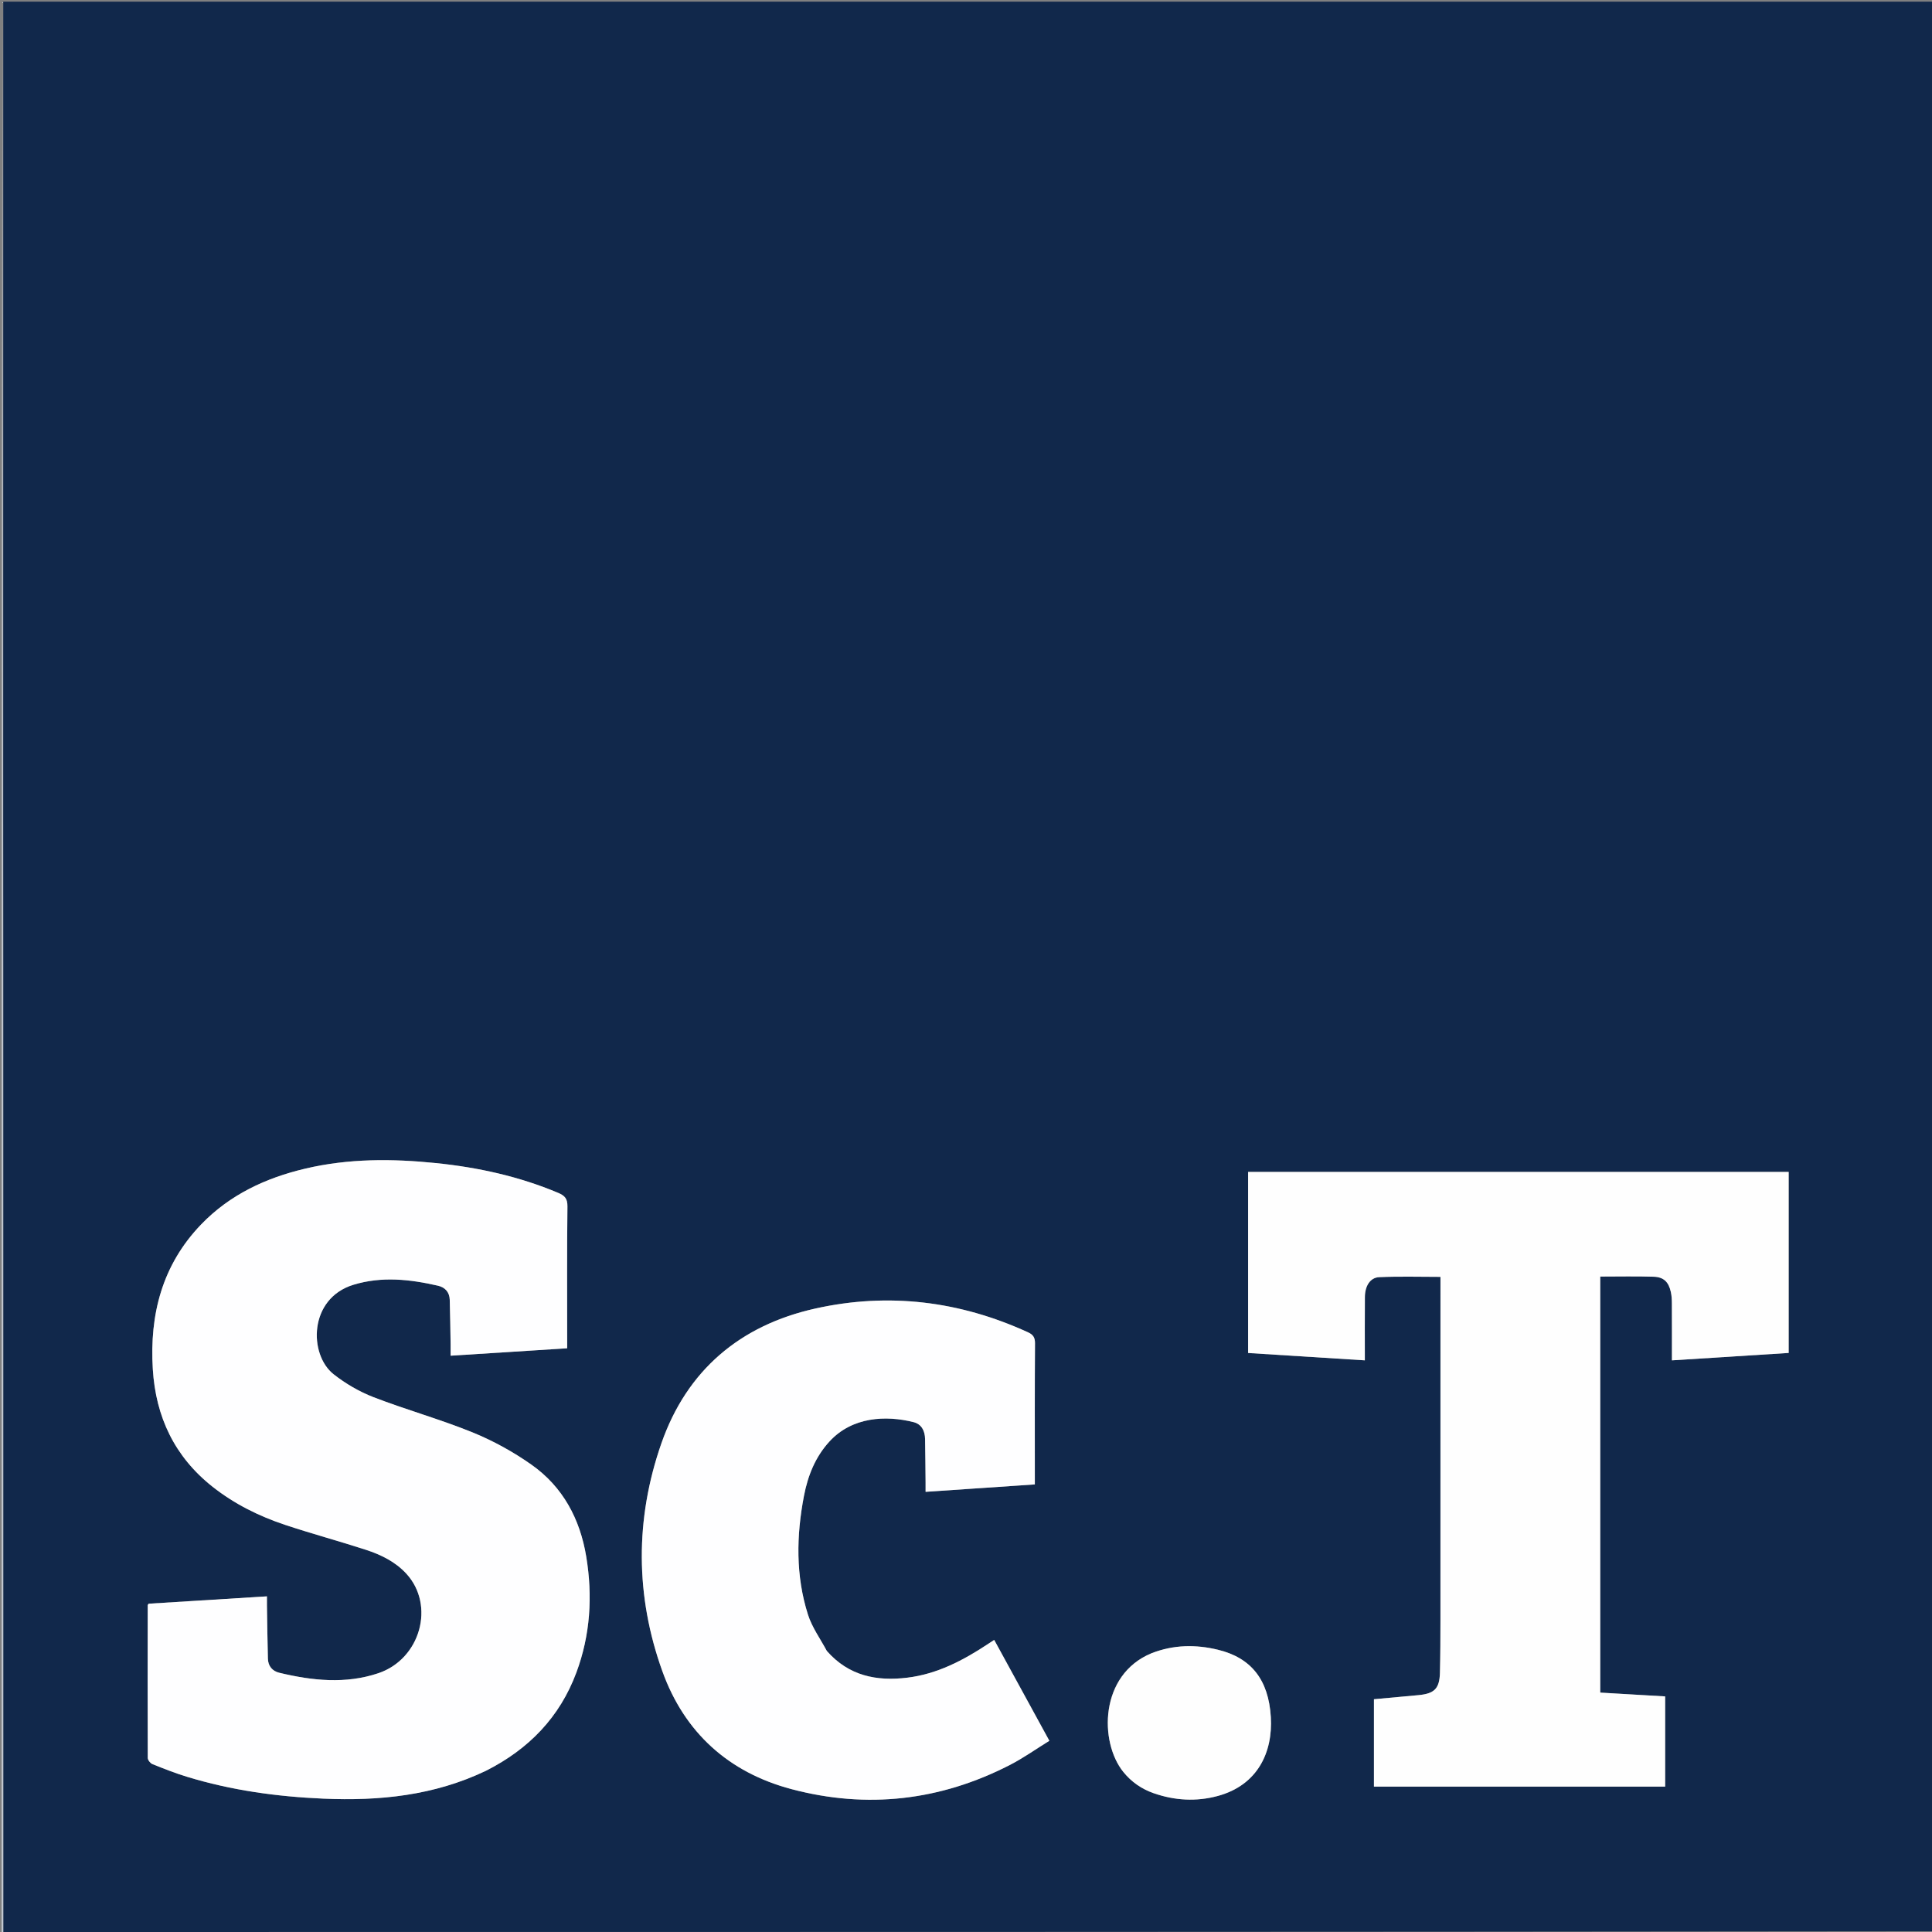 <svg version="1.1" id="Layer_1" xmlns="http://www.w3.org/2000/svg" xmlns:xlink="http://www.w3.org/1999/xlink" x="0px" y="0px"
	 width="100%" viewBox="0 0 1182 1182" enable-background="new 0 0 1182 1182" xml:space="preserve">
<rect x="0" y="0" width="1182" height="1182" fill="#808080" stroke="none"/>
<path fill="#11284B" opacity="1" stroke="none" 
	d="
M2,1 
	C395.6,1 789.199,1 1183,1 
	C1183,394.366 1183,787.732 1182.532,1181.549 
	C788.814,1182 395.564,1182 2,1182 
	C2,787.918 2,394.459 2,1 
M297.647,1083.167 
	C323.514,1070.109 342.456,1050.596 352.628,1023.242 
	C361.172,1000.268 362.631,976.506 358.679,952.455 
	C354.885,929.365 344.413,909.67 325.141,896.093 
	C313.973,888.225 301.68,881.445 289.027,876.308 
	C269.215,868.264 248.483,862.51 228.522,854.799 
	C219.845,851.447 211.42,846.526 204.1,840.769 
	C188.853,828.779 188.71,794.383 216.306,785.998 
	C233.587,780.747 250.868,782.664 268.051,786.618 
	C272.346,787.607 275.01,790.614 275.152,795.171 
	C275.437,804.316 275.529,813.468 275.684,822.617 
	C275.72,824.723 275.689,826.83 275.689,829.421 
	C299.778,827.888 323.257,826.394 347.001,824.883 
	C347.001,822.82 347.001,821.181 347.001,819.542 
	C347.001,792.378 346.839,765.212 347.154,738.052 
	C347.208,733.31 345.477,731.478 341.514,729.807 
	C317.551,719.701 292.5,714.221 266.73,711.578 
	C239.921,708.827 213.224,708.727 186.81,714.955 
	C162.553,720.674 140.601,730.904 123.083,749.092 
	C99.236,773.853 91.437,804.163 93.488,837.623 
	C95.279,866.845 106.809,891.225 130.042,909.584 
	C143.372,920.117 158.41,927.582 174.416,932.911 
	C190.786,938.362 207.478,942.845 223.889,948.182 
	C233.1,951.177 241.845,955.46 248.567,962.745 
	C266.371,982.039 257.302,1014.999 231.453,1023.681 
	C211.395,1030.418 191.043,1028.236 170.895,1023.409 
	C166.608,1022.382 164.02,1019.297 163.901,1014.751 
	C163.619,1003.937 163.493,993.119 163.315,982.303 
	C163.286,980.548 163.311,978.792 163.311,976.654 
	C138.609,978.188 114.613,979.678 90.947,981.148 
	C90.554,981.735 90.382,981.872 90.382,982.008 
	C90.34,1013.17 90.275,1044.333 90.404,1075.495 
	C90.41,1076.797 91.965,1078.758 93.256,1079.279 
	C100.181,1082.069 107.154,1084.817 114.288,1087 
	C141.483,1095.32 169.388,1099.175 197.773,1100.408 
	C232.117,1101.901 265.527,1098.583 297.647,1083.167 
M1094.313,798.5 
	C1094.313,771.387 1094.313,744.275 1094.313,716.997 
	C983.788,716.997 873.75,716.997 763.598,716.997 
	C763.598,754.046 763.598,790.785 763.598,827.761 
	C787.519,829.268 811.133,830.755 835.01,832.259 
	C835.01,818.789 834.936,806.14 835.039,793.493 
	C835.094,786.737 838.266,781.604 843.818,781.359 
	C856.202,780.811 868.628,781.188 881.277,781.188 
	C881.277,783.411 881.277,785.393 881.277,787.375 
	C881.277,855.365 881.289,923.355 881.264,991.345 
	C881.261,1002.003 881.224,1012.664 880.959,1023.317 
	C880.715,1033.109 877.597,1036.189 867.716,1037.097 
	C858.659,1037.93 849.602,1038.764 840.585,1039.594 
	C840.585,1057.774 840.585,1075.363 840.585,1093.059 
	C900.136,1093.059 959.38,1093.059 1018.743,1093.059 
	C1018.743,1074.55 1018.743,1056.296 1018.743,1037.862 
	C1005.412,1037.082 992.326,1036.317 979.021,1035.539 
	C979.021,950.489 979.021,865.784 979.021,781.001 
	C990.112,781.001 1000.914,780.756 1011.698,781.096 
	C1017.888,781.29 1020.898,784.323 1022.238,790.477 
	C1022.728,792.725 1022.848,795.087 1022.86,797.399 
	C1022.92,808.845 1022.888,820.292 1022.888,832.266 
	C1046.896,830.742 1070.382,829.252 1094.313,827.733 
	C1094.313,818.091 1094.313,808.796 1094.313,798.5 
M505.655,1009.814 
	C501.799,1002.508 496.766,995.576 494.308,987.828 
	C486.748,964.002 487.185,939.618 491.846,915.269 
	C494.222,902.854 498.799,891.316 507.521,881.842 
	C521.379,866.791 541.911,865.784 558.881,870.05 
	C563.865,871.302 565.865,875.439 565.962,880.371 
	C566.134,889.195 566.183,898.022 566.276,906.847 
	C566.295,908.725 566.279,910.603 566.279,912.705 
	C589.069,911.156 610.916,909.672 633.111,908.164 
	C633.111,906.223 633.111,904.753 633.111,903.283 
	C633.111,876.117 633.027,848.951 633.213,821.786 
	C633.237,818.182 631.955,816.488 628.902,815.09 
	C587.144,795.971 543.606,790.601 498.878,800.55 
	C452.828,810.793 420.246,838.292 404.614,883.117 
	C388.489,929.352 388.649,976.405 405.264,1022.531 
	C418.734,1059.927 445.725,1084.367 484.175,1094.574 
	C530.395,1106.843 575.204,1101.712 617.823,1079.821 
	C626.152,1075.543 633.852,1070.04 641.995,1065.008 
	C630.431,1043.863 619.398,1023.689 608.249,1003.302 
	C606.576,1004.403 605.478,1005.123 604.383,1005.846 
	C589.272,1015.824 573.43,1024.162 555.138,1026.401 
	C536.367,1028.699 519.289,1025.384 505.655,1009.814 
M704.222,1011.62 
	C672.605,1024.603 672.471,1065.807 687.272,1084.098 
	C692.226,1090.219 698.443,1094.513 705.817,1097.086 
	C718.715,1101.587 731.952,1102.331 745.073,1098.764 
	C769.436,1092.141 778.777,1072.03 777.493,1050.532 
	C776.116,1027.469 765.291,1014.189 745.124,1009.316 
	C731.621,1006.053 718.089,1006.162 704.222,1011.62 
z"/>
<path fill="#C3C9D2" opacity="1" stroke="none" 
	d="
M1.5,1 
	C2,394.459 2,787.918 2,1182 
	C395.564,1182 788.814,1182 1182.532,1182 
	C1182.833,1182.333 1182.684,1182.944 1182.497,1182.956 
	C1181.169,1183.039 1179.833,1183 1178.5,1183 
	C786,1183 393.5,1183 1,1183 
	C1,789 1,395 1.5,1 
z"/>
<path fill="#FEFEFF" opacity="1" stroke="none" 
	d="
M297.328,1083.361 
	C265.527,1098.583 232.117,1101.901 197.773,1100.408 
	C169.388,1099.175 141.483,1095.32 114.288,1087 
	C107.154,1084.817 100.181,1082.069 93.256,1079.279 
	C91.965,1078.758 90.41,1076.797 90.404,1075.495 
	C90.275,1044.333 90.34,1013.17 90.382,982.008 
	C90.382,981.872 90.554,981.735 90.947,981.148 
	C114.613,979.678 138.609,978.188 163.311,976.654 
	C163.311,978.792 163.286,980.548 163.315,982.303 
	C163.493,993.119 163.619,1003.937 163.901,1014.751 
	C164.02,1019.297 166.608,1022.382 170.895,1023.409 
	C191.043,1028.236 211.395,1030.418 231.453,1023.681 
	C257.302,1014.999 266.371,982.039 248.567,962.745 
	C241.845,955.46 233.1,951.177 223.889,948.182 
	C207.478,942.845 190.786,938.362 174.416,932.911 
	C158.41,927.582 143.372,920.117 130.042,909.584 
	C106.809,891.225 95.279,866.845 93.488,837.623 
	C91.437,804.163 99.236,773.853 123.083,749.092 
	C140.601,730.904 162.553,720.674 186.81,714.955 
	C213.224,708.727 239.921,708.827 266.73,711.578 
	C292.5,714.221 317.551,719.701 341.514,729.807 
	C345.477,731.478 347.208,733.31 347.154,738.052 
	C346.839,765.212 347.001,792.378 347.001,819.542 
	C347.001,821.181 347.001,822.82 347.001,824.883 
	C323.257,826.394 299.778,827.888 275.689,829.421 
	C275.689,826.83 275.72,824.723 275.684,822.617 
	C275.529,813.468 275.437,804.316 275.152,795.171 
	C275.01,790.614 272.346,787.607 268.051,786.618 
	C250.868,782.664 233.587,780.747 216.306,785.998 
	C188.71,794.383 188.853,828.779 204.1,840.769 
	C211.42,846.526 219.845,851.447 228.522,854.799 
	C248.483,862.51 269.215,868.264 289.027,876.308 
	C301.68,881.445 313.973,888.225 325.141,896.093 
	C344.413,909.67 354.885,929.365 358.679,952.455 
	C362.631,976.506 361.172,1000.268 352.628,1023.242 
	C342.456,1050.596 323.514,1070.109 297.328,1083.361 
z"/>
<path fill="#FEFEFE" opacity="1" stroke="none" 
	d="
M1094.313,799 
	C1094.313,808.796 1094.313,818.091 1094.313,827.733 
	C1070.382,829.252 1046.896,830.742 1022.888,832.266 
	C1022.888,820.292 1022.92,808.845 1022.86,797.399 
	C1022.848,795.087 1022.728,792.725 1022.238,790.477 
	C1020.898,784.323 1017.888,781.29 1011.698,781.096 
	C1000.914,780.756 990.112,781.001 979.021,781.001 
	C979.021,865.784 979.021,950.489 979.021,1035.539 
	C992.326,1036.317 1005.412,1037.082 1018.743,1037.862 
	C1018.743,1056.296 1018.743,1074.55 1018.743,1093.059 
	C959.38,1093.059 900.136,1093.059 840.585,1093.059 
	C840.585,1075.363 840.585,1057.774 840.585,1039.594 
	C849.602,1038.764 858.659,1037.93 867.716,1037.097 
	C877.597,1036.189 880.715,1033.109 880.959,1023.317 
	C881.224,1012.664 881.261,1002.003 881.264,991.345 
	C881.289,923.355 881.277,855.365 881.277,787.375 
	C881.277,785.393 881.277,783.411 881.277,781.188 
	C868.628,781.188 856.202,780.811 843.818,781.359 
	C838.266,781.604 835.094,786.737 835.039,793.493 
	C834.936,806.14 835.01,818.789 835.01,832.259 
	C811.133,830.755 787.519,829.268 763.598,827.761 
	C763.598,790.785 763.598,754.046 763.598,716.997 
	C873.75,716.997 983.788,716.997 1094.313,716.997 
	C1094.313,744.275 1094.313,771.387 1094.313,799 
z"/>
<path fill="#FEFEFF" opacity="1" stroke="none" 
	d="
M505.886,1010.086 
	C519.289,1025.384 536.367,1028.699 555.138,1026.401 
	C573.43,1024.162 589.272,1015.824 604.383,1005.846 
	C605.478,1005.123 606.576,1004.403 608.249,1003.302 
	C619.398,1023.689 630.431,1043.863 641.995,1065.008 
	C633.852,1070.04 626.152,1075.543 617.823,1079.821 
	C575.204,1101.712 530.395,1106.843 484.175,1094.574 
	C445.725,1084.367 418.734,1059.927 405.264,1022.531 
	C388.649,976.405 388.489,929.352 404.614,883.117 
	C420.246,838.292 452.828,810.793 498.878,800.55 
	C543.606,790.601 587.144,795.971 628.902,815.09 
	C631.955,816.488 633.237,818.182 633.213,821.786 
	C633.027,848.951 633.111,876.117 633.111,903.283 
	C633.111,904.753 633.111,906.223 633.111,908.164 
	C610.916,909.672 589.069,911.156 566.279,912.705 
	C566.279,910.603 566.295,908.725 566.276,906.847 
	C566.183,898.022 566.134,889.195 565.962,880.371 
	C565.865,875.439 563.865,871.302 558.881,870.05 
	C541.911,865.784 521.379,866.791 507.521,881.842 
	C498.799,891.316 494.222,902.854 491.846,915.269 
	C487.185,939.618 486.748,964.002 494.308,987.828 
	C496.766,995.576 501.799,1002.508 505.886,1010.086 
z"/>
<path fill="#FEFEFE" opacity="1" stroke="none" 
	d="
M704.555,1011.424 
	C718.089,1006.162 731.621,1006.053 745.124,1009.316 
	C765.291,1014.189 776.116,1027.469 777.493,1050.532 
	C778.777,1072.03 769.436,1092.141 745.073,1098.764 
	C731.952,1102.331 718.715,1101.587 705.817,1097.086 
	C698.443,1094.513 692.226,1090.219 687.272,1084.098 
	C672.471,1065.807 672.605,1024.603 704.555,1011.424 
z"/>
</svg>